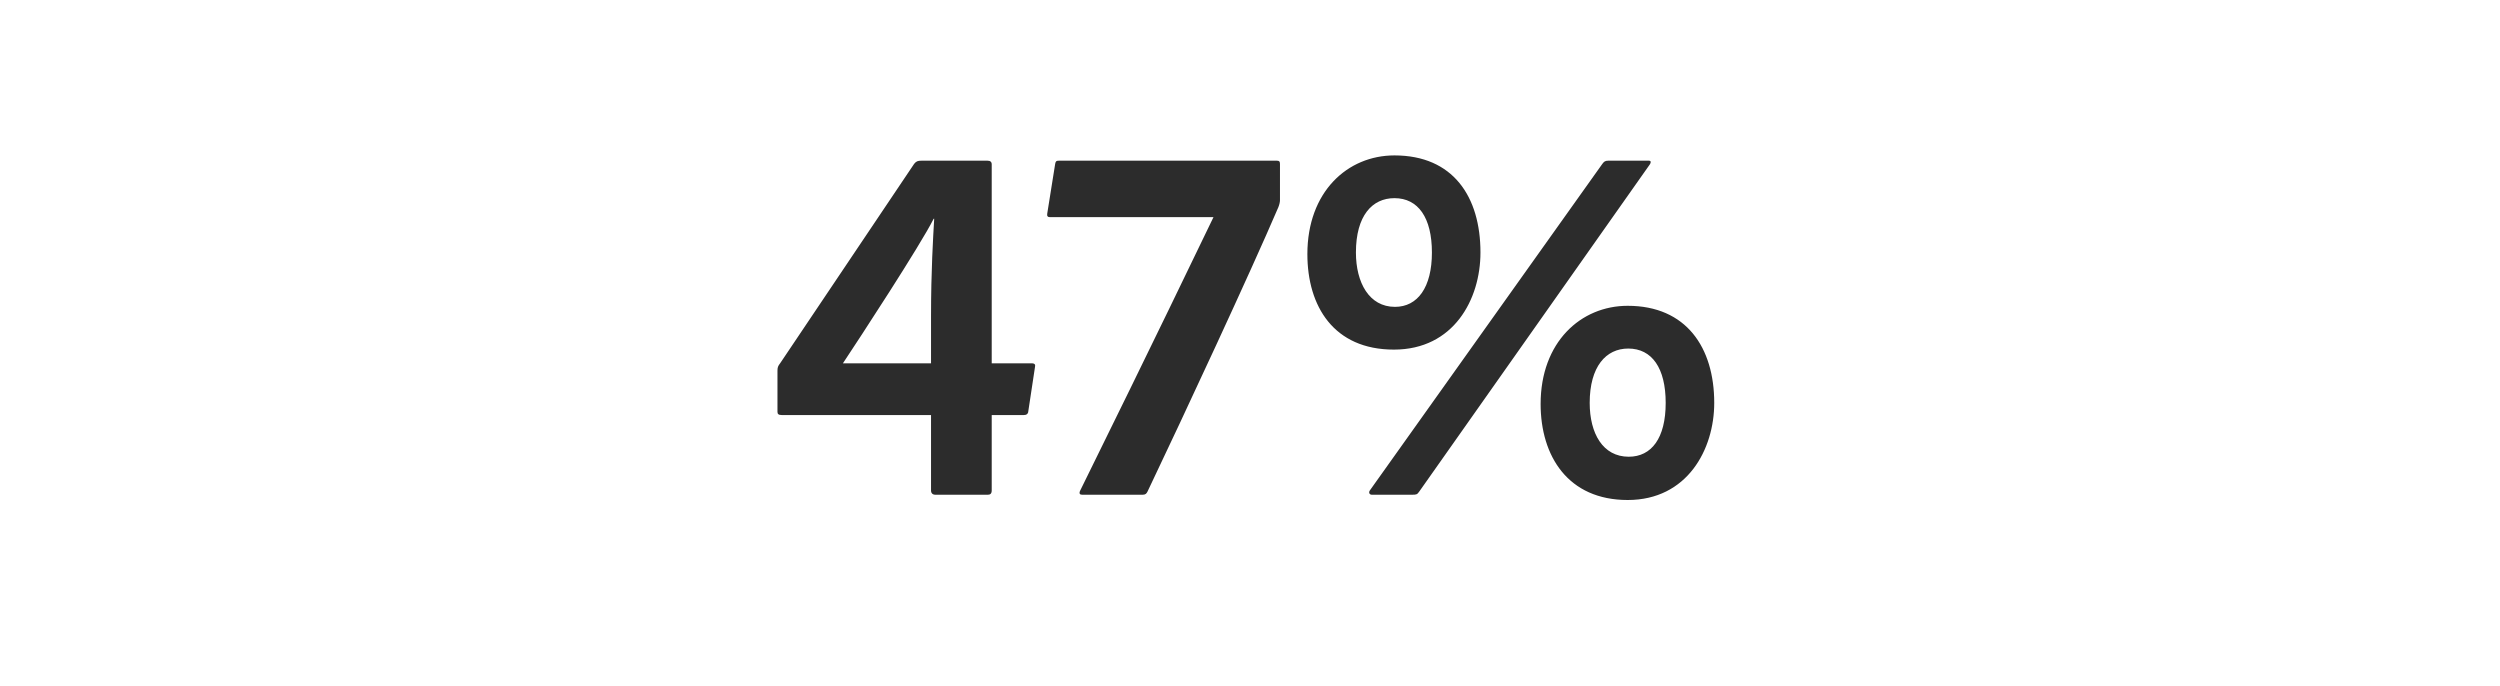 <?xml version="1.0" encoding="UTF-8"?><svg width="379" height="104" viewBox="0 0 379 104" fill="none" xmlns="http://www.w3.org/2000/svg">
<g clip-path="url(#clip0_1_9594)">
<path d="M141.144 62.92H118.504C118.024 62.92 117.864 62.76 117.864 62.44V56.2C117.864 55.72 117.944 55.48 118.264 55.08L138.584 24.84C138.904 24.44 139.144 24.36 139.704 24.36H149.704C150.104 24.36 150.344 24.52 150.344 24.92V55.08H156.424C156.904 55.08 156.984 55.32 156.904 55.64L155.864 62.52C155.784 62.76 155.624 62.92 155.224 62.92H150.344V74.36C150.344 74.84 150.104 75 149.784 75H141.784C141.384 75 141.144 74.76 141.144 74.36V62.92ZM141.144 55.08V47.96C141.144 41 141.464 35.96 141.624 33.16H141.544C139.544 37.16 130.184 51.48 127.784 55.08H141.144ZM160.524 24.36H193.564C193.884 24.36 194.044 24.44 194.044 24.84V30.36C194.044 30.6 193.964 31 193.804 31.4C189.484 41.48 179.644 62.6 173.964 74.52C173.804 74.84 173.644 75 173.244 75H164.044C163.724 75 163.564 74.84 163.724 74.44C175.164 51.24 181.564 37.88 183.964 32.92H159.164C158.844 32.92 158.684 32.76 158.764 32.36L159.964 24.84C160.044 24.44 160.124 24.36 160.524 24.36ZM250.118 24.92L215.158 74.52C214.838 75 214.678 75 214.038 75H207.958C207.638 75 207.398 74.68 207.718 74.28L242.918 24.84C243.158 24.52 243.318 24.36 243.798 24.36H249.958C250.358 24.36 250.278 24.68 250.118 24.92ZM211.398 23.56C220.278 23.56 224.438 29.8 224.438 38.28C224.438 45.4 220.358 53 211.318 53C202.198 53 198.198 46.44 198.198 38.52C198.198 29.08 204.278 23.56 211.398 23.56ZM205.558 38.28C205.558 42.84 207.558 46.52 211.478 46.52C214.918 46.52 217.078 43.56 217.078 38.28C217.078 33 214.998 30.04 211.398 30.04C208.038 30.04 205.558 32.68 205.558 38.28ZM246.758 46.36C255.638 46.36 259.878 52.68 259.878 61.08C259.878 68.12 255.798 75.8 246.758 75.8C237.718 75.8 233.558 69.16 233.558 61.24C233.558 51.88 239.638 46.36 246.758 46.36ZM240.998 61.08C240.998 65.72 242.998 69.24 246.918 69.24C250.358 69.24 252.518 66.44 252.518 61.08C252.518 55.8 250.438 52.84 246.838 52.84C243.478 52.84 240.998 55.56 240.998 61.08Z" fill="#2C2C2C"/>
</g>
<defs>
<clipPath id="clip0_1_9594">
<rect width="378.6" height="104" fill="white"/>
</clipPath>
</defs>
</svg>
